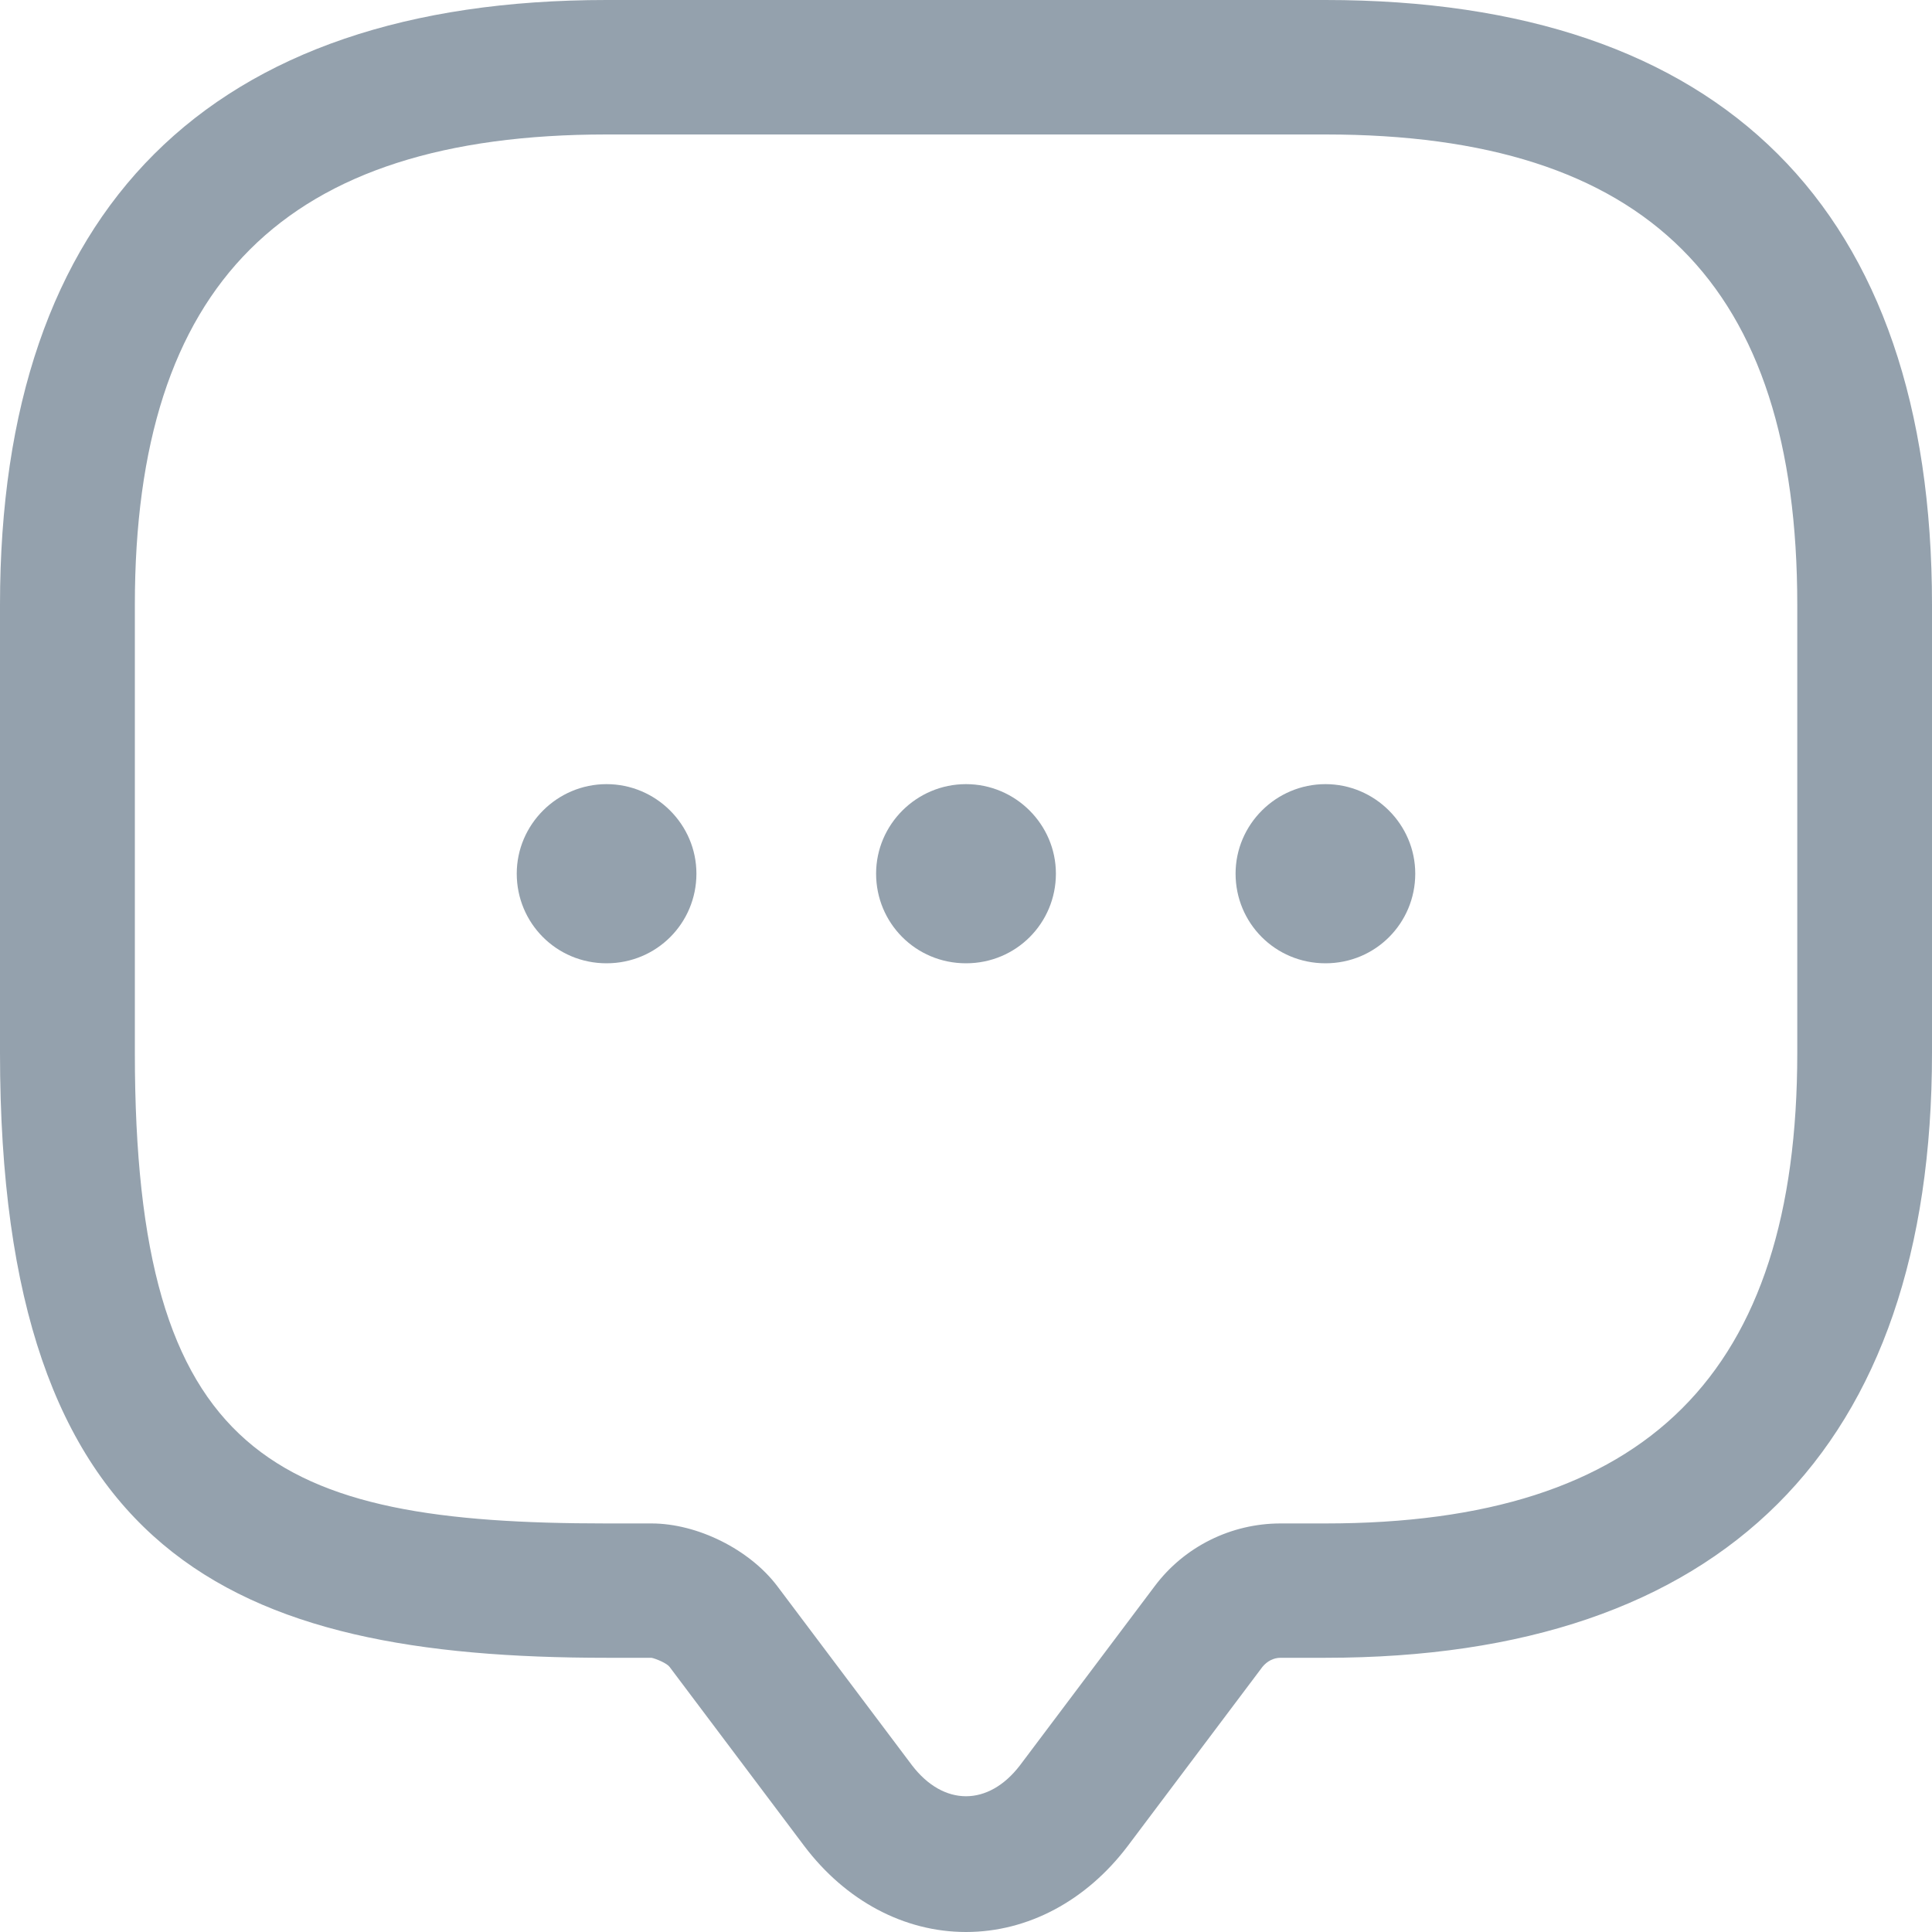 <svg width="15" height="15" viewBox="0 0 15 15" fill="none" xmlns="http://www.w3.org/2000/svg">
<g id="Vector">
<path d="M7.5 15C7.019 15 6.565 14.757 6.244 14.332L5.198 12.941C5.177 12.913 5.093 12.878 5.058 12.871H4.709C1.8 12.871 0 12.085 0 8.175V4.696C0 1.621 1.626 0 4.709 0H10.291C13.374 0 15 1.621 15 4.696V8.175C15 11.25 13.374 12.871 10.291 12.871H9.942C9.886 12.871 9.837 12.899 9.802 12.941L8.756 14.332C8.435 14.757 7.981 15 7.5 15ZM4.709 1.044C2.212 1.044 1.047 2.205 1.047 4.696V8.175C1.047 11.32 2.128 11.828 4.709 11.828H5.058C5.414 11.828 5.819 12.029 6.035 12.315L7.081 13.706C7.326 14.026 7.674 14.026 7.919 13.706L8.965 12.315C9.195 12.008 9.558 11.828 9.942 11.828H10.291C12.788 11.828 13.954 10.666 13.954 8.175V4.696C13.954 2.205 12.788 1.044 10.291 1.044H4.709Z" fill="#94A1AD"/>
<path d="M7.5 7.479C7.109 7.479 6.802 7.166 6.802 6.783C6.802 6.401 7.116 6.088 7.5 6.088C7.884 6.088 8.198 6.401 8.198 6.783C8.198 7.166 7.891 7.479 7.5 7.479Z" fill="#94A1AD"/>
<path d="M10.291 7.479C9.9 7.479 9.593 7.166 9.593 6.783C9.593 6.401 9.907 6.088 10.291 6.088C10.674 6.088 10.988 6.401 10.988 6.783C10.988 7.166 10.681 7.479 10.291 7.479Z" fill="#94A1AD"/>
<path d="M4.709 7.479C4.319 7.479 4.012 7.166 4.012 6.783C4.012 6.401 4.326 6.088 4.709 6.088C5.093 6.088 5.407 6.401 5.407 6.783C5.407 7.166 5.1 7.479 4.709 7.479Z" fill="#94A1AD"/>
</g>
</svg>
